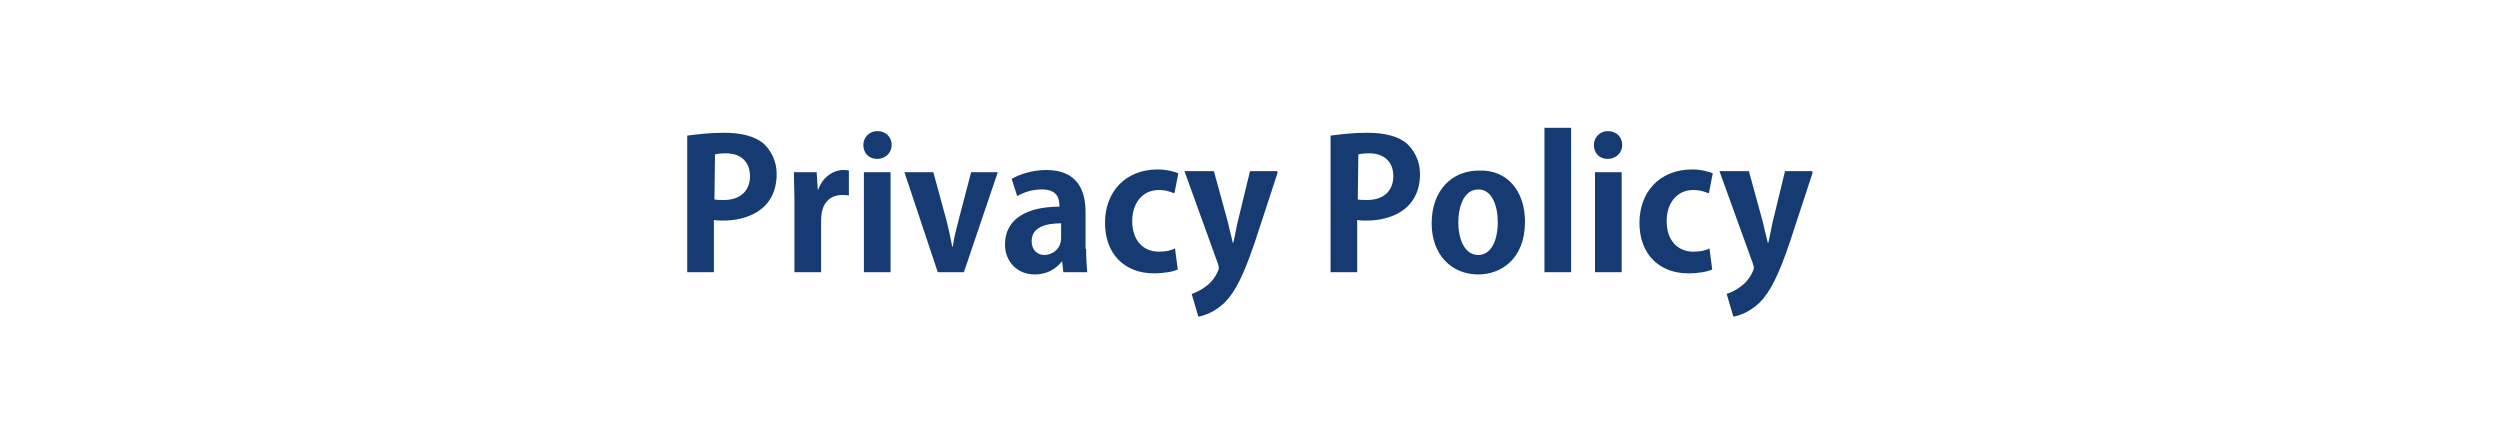 <?xml version="1.0" encoding="utf-8"?>
<!-- Generator: Adobe Illustrator 24.3.0, SVG Export Plug-In . SVG Version: 6.00 Build 0)  -->
<svg version="1.1" id="レイヤー_1" xmlns="http://www.w3.org/2000/svg" xmlns:xlink="http://www.w3.org/1999/xlink" x="0px"
	 y="0px" viewBox="0 0 450 80" style="enable-background:new 0 0 450 80;" xml:space="preserve">
<style type="text/css">
	.st0{fill:#163B73;}
</style>
<g>
	<path class="st0" d="M123.8,24.4c1.6-0.2,3.7-0.5,6.5-0.5c3.1,0,5.5,0.6,7.1,1.9c1.4,1.3,2.4,3.2,2.4,5.5c0,6.8-5.8,8.4-9.5,8.4
		c-0.7,0-1.3,0-1.8-0.1V49h-4.8V24.4H123.8z M128.6,35.9c0.5,0.1,1,0.1,1.7,0.1c3,0,4.7-1.7,4.7-4.3c0-2.6-1.7-4.1-4.3-4.1
		c-1,0-1.7,0.1-2,0.2L128.6,35.9L128.6,35.9z"/>
	<path class="st0" d="M152.8,35.2c-0.4-0.1-0.7-0.1-1.2-0.1c-2.2,0-3.8,1.4-3.8,4.6V49H143V36.6c0-2.3-0.1-4-0.1-5.6h4.1l0.2,3.1
		h0.1c0.8-2.3,2.8-3.5,4.4-3.5c0.5,0,0.7,0,1.1,0.1L152.8,35.2L152.8,35.2z"/>
	<path class="st0" d="M157.9,28.6c-1.6,0-2.5-1.1-2.5-2.5s1.1-2.5,2.5-2.5c1.6,0,2.6,1.1,2.6,2.5S159.4,28.6,157.9,28.6z M160.3,49
		h-4.8V31h4.8V49z"/>
	<path class="st0" d="M179.6,31l-6.1,18h-4.7l-6-18h5.2l2.4,8.8c0.4,1.6,0.7,3,1,4.6h0.1c0.2-1.6,0.6-3,1-4.6l2.3-8.8H179.6z"/>
	<path class="st0" d="M195.5,44.7c0,1.6,0.1,3.1,0.2,4.3h-4.3l-0.2-1.9h-0.1c-1.1,1.4-2.8,2.3-4.8,2.3c-3.4,0-5.4-2.5-5.4-5.4
		c0-4.7,4.1-6.8,9.8-6.8c0-1.8-0.6-3.1-3.2-3.1c-1.7,0-3.2,0.5-4.4,1.2l-1-3.1c1.2-0.7,3.5-1.6,6.2-1.6c5.6,0,7.1,3.6,7.1,7.6v6.6
		H195.5z M191,40.2c-2.6,0-5.3,0.6-5.3,3.2c0,1.7,1.1,2.5,2.3,2.5c1.1,0,3-0.8,3-3.1V40.2z"/>
	<path class="st0" d="M212,48.5c-0.8,0.4-2.5,0.7-4.3,0.7c-5.3,0-8.8-3.5-8.8-9.1c0-5.4,3.5-9.6,9.5-9.6c1.6,0,3,0.4,3.7,0.7
		l-0.7,3.6c-0.6-0.2-1.4-0.6-2.8-0.6c-3,0-4.8,2.4-4.8,5.6c0,3.5,2,5.5,4.8,5.5c1.2,0,2.2-0.2,2.9-0.6L212,48.5z"/>
	<path class="st0" d="M230,31l-4.1,12.5c-2,5.9-3.5,9-5.5,11c-1.8,1.7-3.6,2.3-4.7,2.5l-1.2-4.1c0.7-0.2,1.7-0.7,2.5-1.3
		c1.6-1.1,2.4-3,2.4-3.4c0-0.2-0.1-0.5-0.2-0.8l-6-16.6h5.3l2.6,9.5c0.2,1.1,0.6,2.4,0.8,3.4h0.1c0.2-1,0.5-2.3,0.7-3.4l2.3-9.5h4.9
		V31z"/>
	<path class="st0" d="M239.6,24.4c1.6-0.2,3.7-0.5,6.5-0.5c3.1,0,5.5,0.6,7.1,1.9c1.4,1.3,2.4,3.2,2.4,5.5c0,6.8-5.8,8.4-9.5,8.4
		c-0.7,0-1.3,0-1.8-0.1V49h-4.8V24.4H239.6z M244.4,35.9c0.5,0.1,1,0.1,1.7,0.1c3,0,4.7-1.7,4.7-4.3c0-2.6-1.7-4.1-4.3-4.1
		c-1,0-1.7,0.1-2,0.2L244.4,35.9L244.4,35.9z"/>
	<path class="st0" d="M274.5,39.9c0,6.8-4.4,9.5-8.4,9.5c-4.8,0-8.4-3.5-8.4-9.2c0-6,3.7-9.5,8.5-9.5
		C271.3,30.5,274.5,34.4,274.5,39.9z M266.1,34.1c-2.6,0-3.6,3.1-3.6,5.9c0,3.2,1.2,5.9,3.6,5.9c2.3,0,3.5-2.6,3.5-5.9
		C269.6,37.1,268.6,34.1,266.1,34.1z"/>
	<path class="st0" d="M282.8,49H278V23h4.8V49z"/>
	<path class="st0" d="M289.4,28.6c-1.6,0-2.5-1.1-2.5-2.5s1.1-2.5,2.5-2.5c1.6,0,2.6,1.1,2.6,2.5C292,27.5,290.9,28.6,289.4,28.6z
		 M291.9,49h-4.8V31h4.8V49z"/>
	<path class="st0" d="M308.2,48.5c-0.8,0.4-2.5,0.7-4.3,0.7c-5.3,0-8.8-3.5-8.8-9.1c0-5.4,3.5-9.6,9.5-9.6c1.6,0,3,0.4,3.7,0.7
		l-0.7,3.6c-0.6-0.2-1.4-0.6-2.8-0.6c-3,0-4.8,2.4-4.8,5.6c0,3.5,2,5.5,4.8,5.5c1.2,0,2.2-0.2,2.9-0.6L308.2,48.5z"/>
	<path class="st0" d="M326.3,31l-4.1,12.5c-2,5.9-3.5,9-5.5,11c-1.8,1.7-3.6,2.3-4.7,2.5l-1.2-4.1c0.7-0.2,1.7-0.7,2.5-1.3
		c1.6-1.1,2.4-3,2.4-3.4c0-0.2-0.1-0.5-0.2-0.8l-6-16.6h5.3l2.6,9.5c0.2,1.1,0.6,2.4,0.8,3.4h0.1c0.2-1,0.5-2.3,0.7-3.4l2.3-9.5h4.9
		V31z"/>
</g>
</svg>
